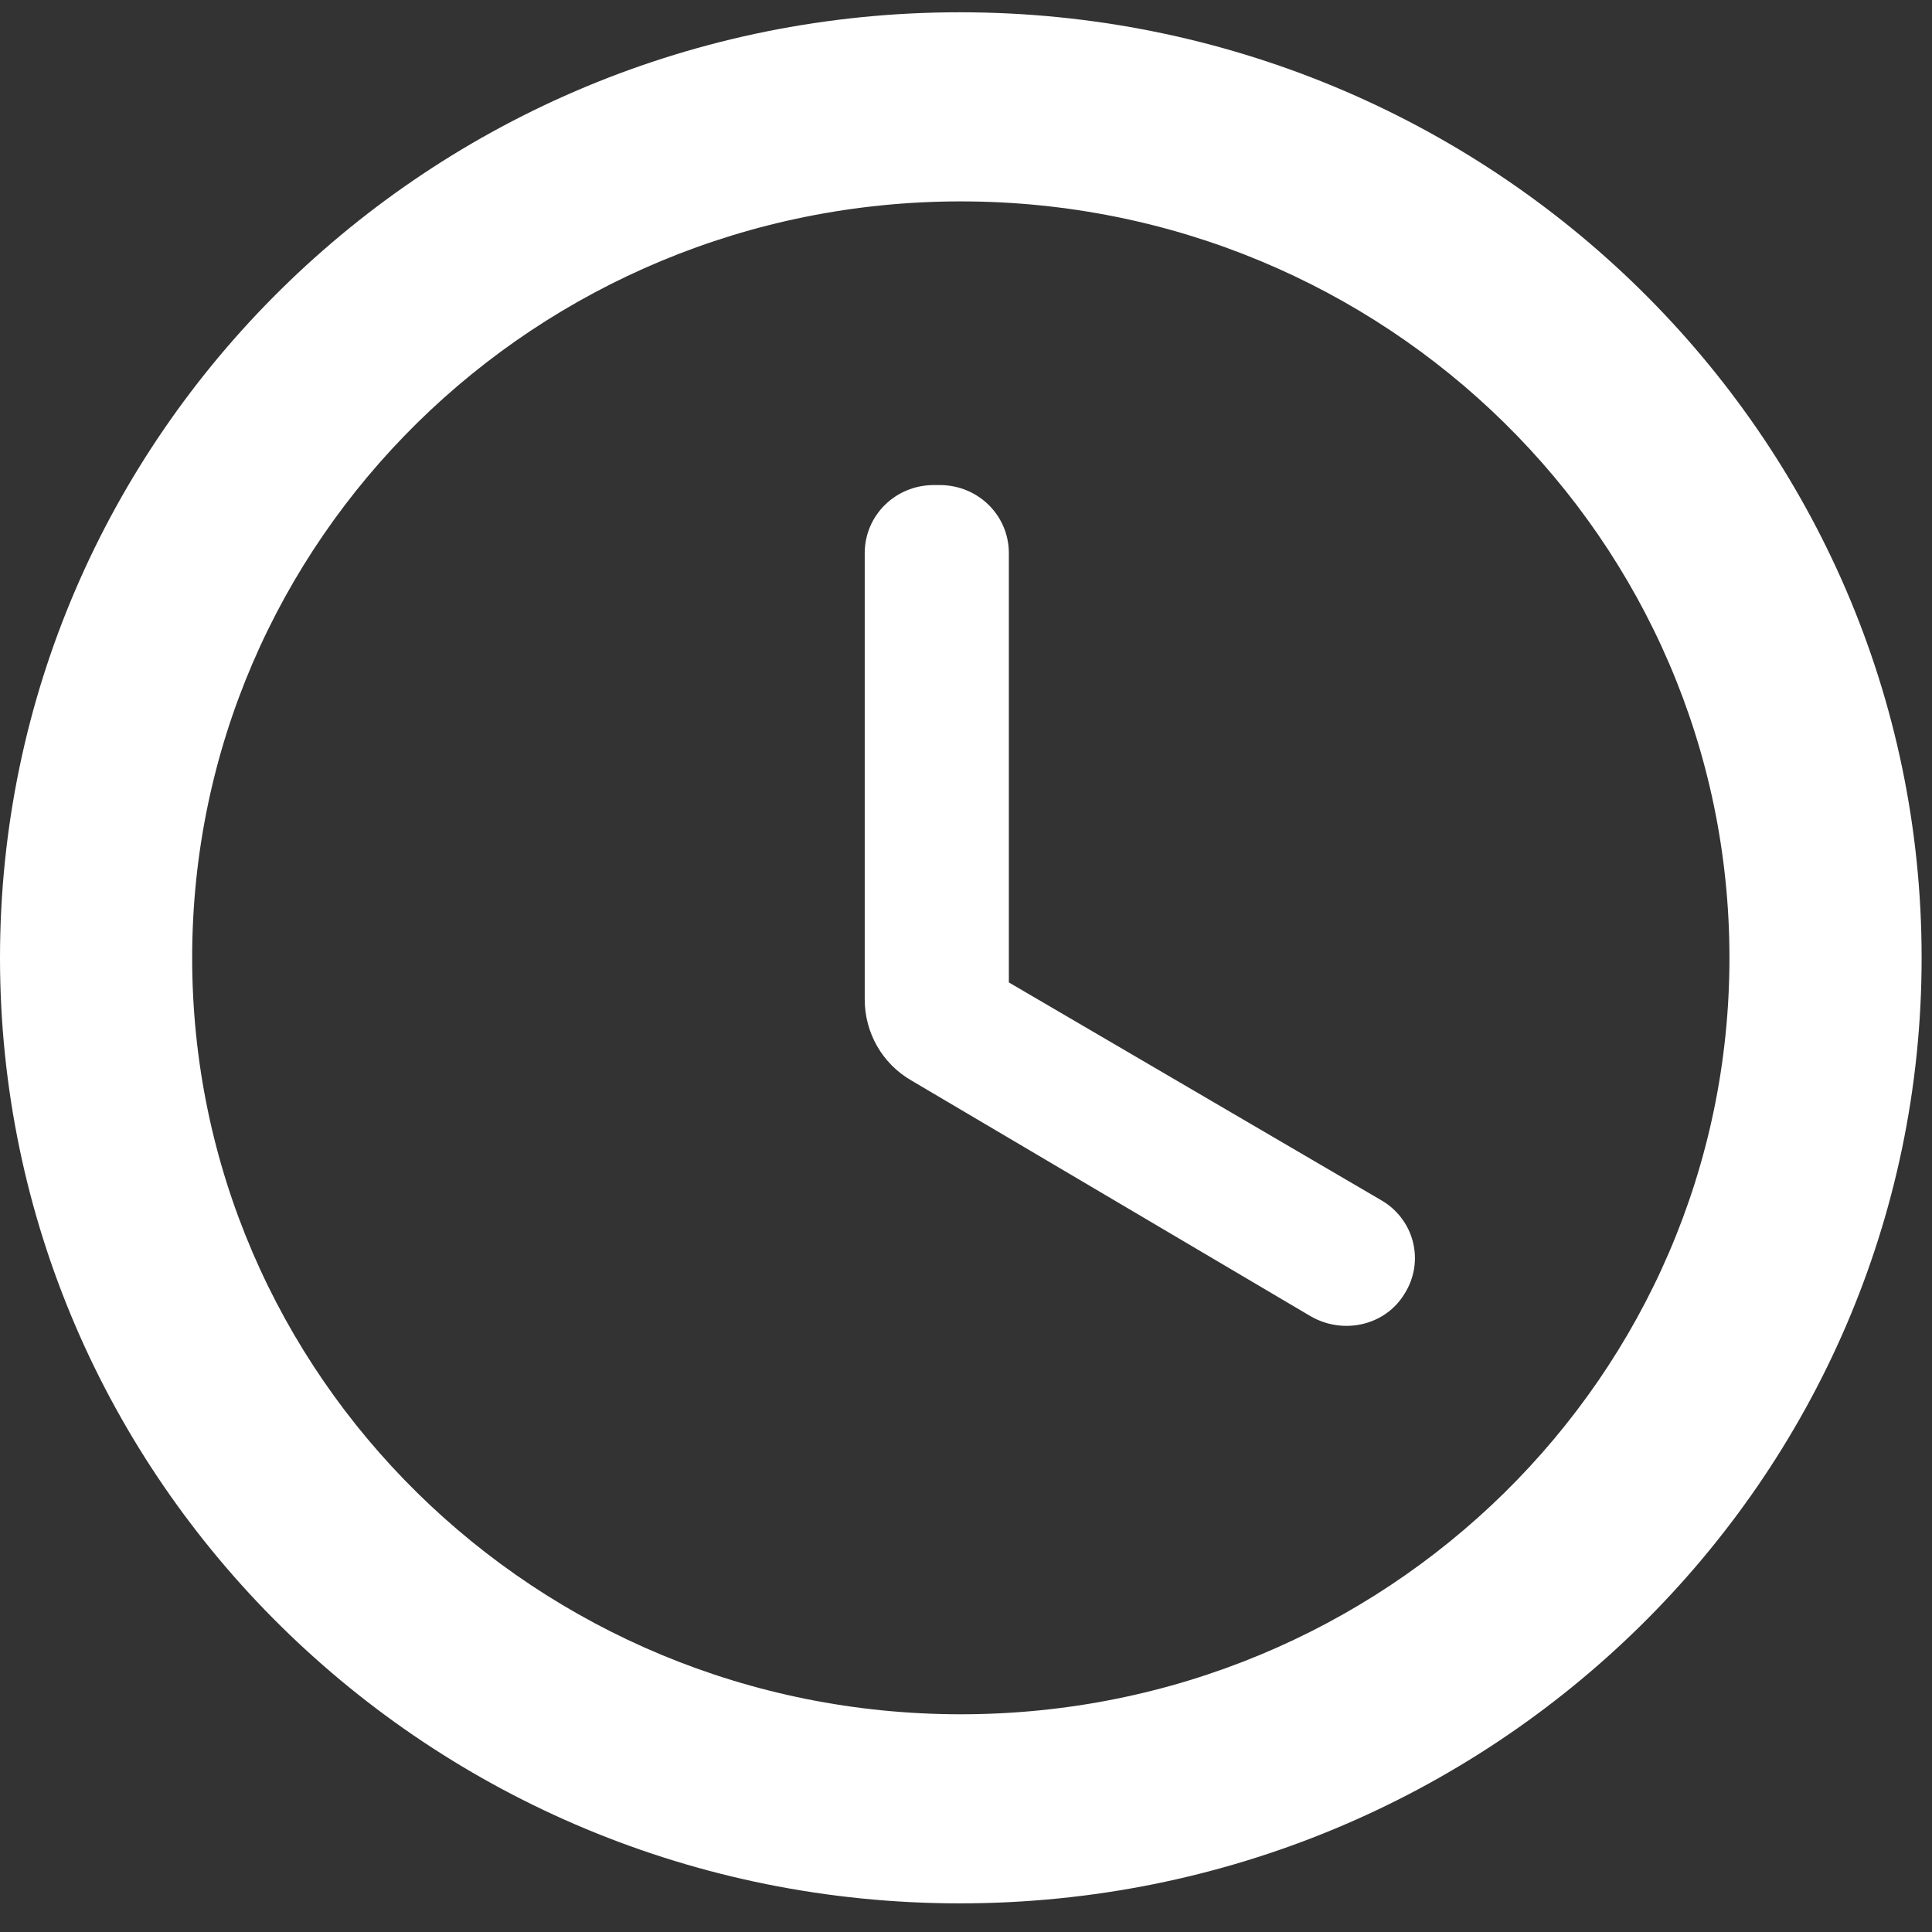 <svg width="62" height="62" viewBox="0 0 62 62" fill="none" xmlns="http://www.w3.org/2000/svg">
<rect x="0" y="0" width="62" height="62" fill="#333333" stroke="none"/>
<path d="M30.802 0.394C13.783 0.394 0 13.988 0 30.738C0 47.487 13.783 61.081 30.802 61.081C47.853 61.081 61.667 47.487 61.667 30.738C61.667 13.988 47.853 0.394 30.802 0.394ZM30.833 55.013C17.205 55.013 6.167 44.15 6.167 30.738C6.167 17.326 17.205 6.463 30.833 6.463C44.462 6.463 55.5 17.326 55.5 30.738C55.5 44.15 44.462 55.013 30.833 55.013ZM30.155 15.566H29.97C28.737 15.566 27.75 16.537 27.75 17.751V32.073C27.75 33.135 28.305 34.136 29.261 34.682L42.057 42.238C43.105 42.845 44.462 42.541 45.078 41.51C45.233 41.264 45.336 40.99 45.381 40.704C45.426 40.419 45.412 40.127 45.34 39.847C45.269 39.566 45.14 39.303 44.962 39.073C44.785 38.842 44.562 38.65 44.307 38.506L32.375 31.527V17.751C32.375 16.537 31.388 15.566 30.155 15.566Z" fill="white"/>
</svg>
